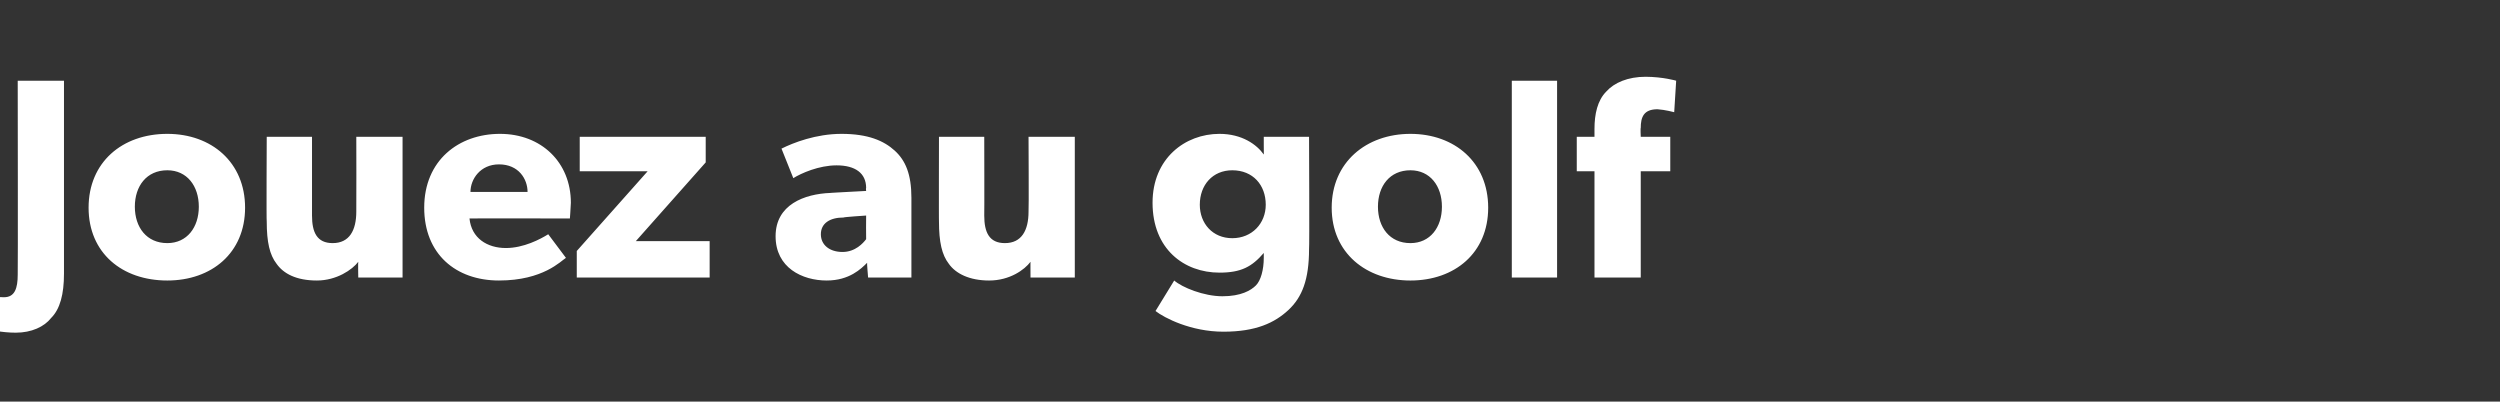 <?xml version="1.0" standalone="no"?><!DOCTYPE svg PUBLIC "-//W3C//DTD SVG 1.1//EN" "http://www.w3.org/Graphics/SVG/1.1/DTD/svg11.dtd"><svg xmlns="http://www.w3.org/2000/svg" version="1.1" width="254px" height="40.8px" viewBox="0 -5 254 40.8" style="top:-5px"><rect x="0" y="-5" width="254" height="40.8" fill="#333333" stroke="none"/><desc>Jouez au golf</desc><defs/><g id="Polygon15936"><path d="m.4 25.2c1.1 0 1.4-.9 1.4-2.3c.03-.05 0-19.7 0-19.7l4.7 0c0 0 0 19.59 0 19.6c0 2.1-.4 3.6-1.3 4.5c-.7.9-2 1.5-3.6 1.5c-1.4 0-2.7-.3-3-.4c0 0 .2-3.5.2-3.5c.4.2.9.3 1.6.3zm16.6-16.6c4.5 0 7.9 2.9 7.9 7.5c0 4.6-3.4 7.4-7.9 7.4c-4.6 0-8-2.8-8-7.4c0-4.6 3.4-7.5 8-7.5zm3.2 7.4c0-2.1-1.2-3.7-3.2-3.7c-2.1 0-3.3 1.6-3.3 3.7c0 2.1 1.2 3.7 3.3 3.7c2 0 3.2-1.6 3.2-3.7zm12 7.5c-2.1 0-3.4-.7-4.1-1.7c-.7-.9-1-2.2-1-4.3c-.04.04 0-8.6 0-8.6l4.6 0c0 0 0 8.01 0 8c0 1.7.5 2.8 2.1 2.8c1.7 0 2.4-1.3 2.4-3.2c.02 0 0-7.6 0-7.6l4.7 0l0 14.3l-4.5 0c0 0-.03-1.62 0-1.6c-.6.8-2.2 1.9-4.2 1.9zm18.5 0c-4.4 0-7.6-2.7-7.6-7.4c0-4.8 3.5-7.5 7.7-7.5c4.2 0 7.2 2.9 7.2 7c-.03.73-.1 1.6-.1 1.6c0 0-10.17-.03-10.2 0c.2 2 1.8 3 3.7 3c1.8 0 3.5-.9 4.3-1.4c0 0 1.8 2.4 1.8 2.4c-.5.3-2.3 2.3-6.8 2.3zm0-11.8c-1.9 0-2.9 1.5-2.9 2.8c0 0 5.8 0 5.8 0c0-1.3-.9-2.8-2.9-2.8zm15.1.7l-6.9 0l0-3.5l12.8 0l0 2.6l-7.1 8l7.5 0l0 3.7l-13.5 0l0-2.7l7.2-8.1zm18.2 11.1c-2.5 0-5.2-1.3-5.2-4.5c0-3.2 2.9-4.3 5.6-4.4c-.04-.01 3.6-.2 3.6-.2c0 0-.04-.28 0-.3c0-1.5-1.1-2.3-3-2.3c-1.8 0-3.6.8-4.4 1.3c0 0-1.2-3-1.2-3c1.2-.6 3.5-1.5 6.1-1.5c2.7 0 4.3.7 5.4 1.7c1.1 1 1.7 2.4 1.7 4.8c0 .04 0 8.1 0 8.1l-4.4 0c0 0-.13-1.51-.1-1.5c-.6.6-1.8 1.8-4.1 1.8zm-.6-4.7c0 1.1.9 1.8 2.2 1.8c1.3 0 2.1-.9 2.4-1.3c-.02-.04 0-2.4 0-2.4c0 0-2.31.15-2.3.2c-1.4 0-2.3.6-2.3 1.7zm17.1 4.7c-2 0-3.4-.7-4.1-1.7c-.7-.9-1-2.2-1-4.3c-.02.04 0-8.6 0-8.6l4.6 0c0 0 .02 8.01 0 8c0 1.7.5 2.8 2.1 2.8c1.7 0 2.4-1.3 2.4-3.2c.04 0 0-7.6 0-7.6l4.7 0l0 14.3l-4.5 0c0 0-.01-1.62 0-1.6c-.6.8-2.1 1.9-4.2 1.9zm30.4 3c-1.4 1.3-3.3 2.2-6.6 2.2c-3.3 0-6-1.4-6.9-2.1c0 0 1.9-3.1 1.9-3.1c.8.7 3 1.6 4.9 1.6c1.9 0 2.9-.6 3.4-1.1c.5-.5.8-1.6.8-2.8c0 0 0-.5 0-.5c-1.2 1.4-2.3 2-4.5 2c-3.6 0-6.8-2.4-6.8-7.1c0-4.5 3.3-7 6.8-7c2.3 0 3.8 1.1 4.5 2.1c.01.03 0-.9 0-.9l0-.9l4.6 0c0 0 .05 11.4 0 11.4c0 3.1-.7 4.9-2.1 6.2zm-2.3-10.7c0-2-1.3-3.5-3.4-3.5c-2 0-3.3 1.5-3.3 3.5c0 1.9 1.3 3.4 3.3 3.4c2 0 3.4-1.5 3.4-3.4zm14.7-7.2c4.5 0 7.9 2.9 7.9 7.5c0 4.6-3.4 7.4-7.9 7.4c-4.5 0-8-2.8-8-7.4c0-4.6 3.5-7.5 8-7.5zm3.2 7.4c0-2.1-1.2-3.7-3.2-3.7c-2.1 0-3.3 1.6-3.3 3.7c0 2.1 1.2 3.7 3.3 3.7c2 0 3.2-1.6 3.2-3.7zm11.7-12.8l0 20l-4.6 0l0-20l4.6 0zm2 9.2l0-3.5l1.8 0c0 0-.01-.75 0-.8c0-1.5.3-2.9 1.2-3.8c.8-.9 2.2-1.5 4-1.5c1.78.01 3.1.4 3.1.4l-.2 3.2c0 0-.92-.25-1.7-.3c-1.4 0-1.7.8-1.7 1.9c-.04 0 0 .9 0 .9l3 0l0 3.5l-3 0l0 10.8l-4.7 0l0-10.8l-1.8 0z" stroke="none" fill="#fff"/></g></svg>
